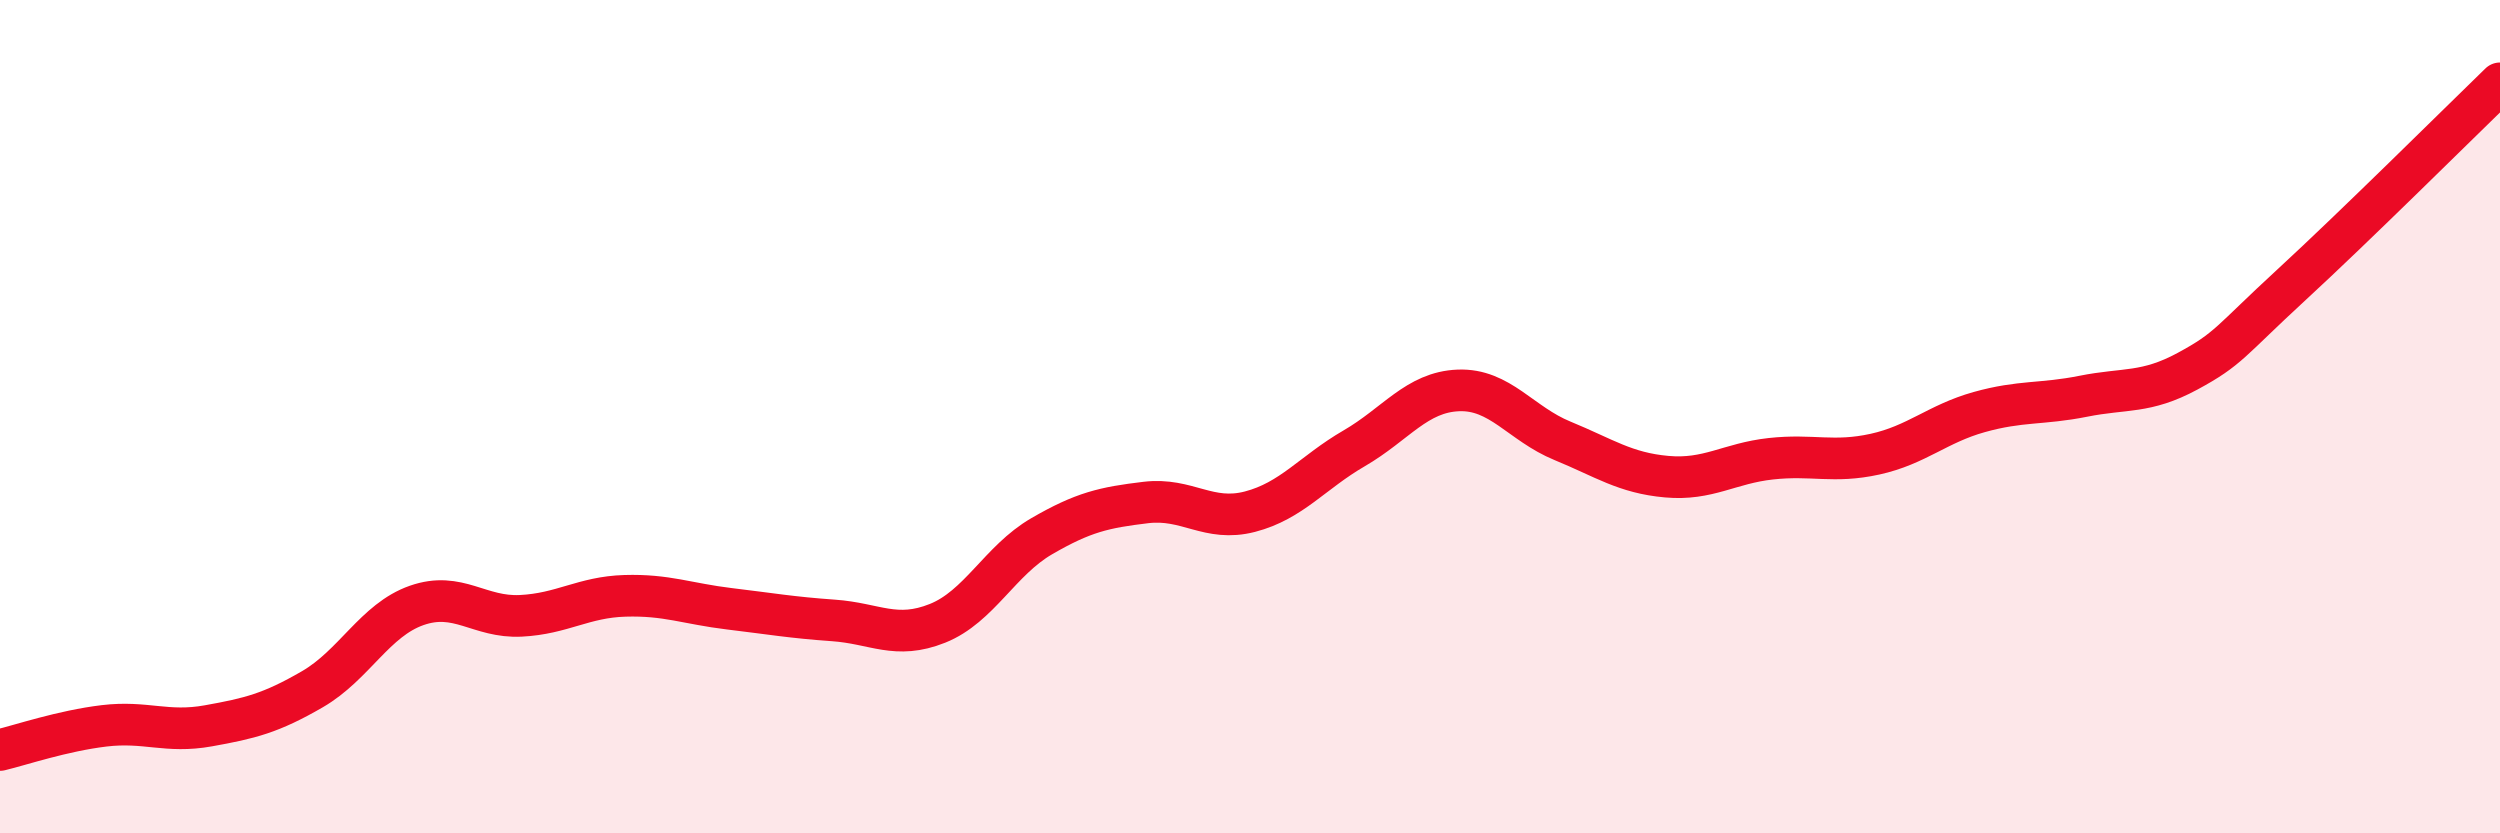 
    <svg width="60" height="20" viewBox="0 0 60 20" xmlns="http://www.w3.org/2000/svg">
      <path
        d="M 0,18 C 0.5,17.88 1.5,17.54 2.5,17.42 C 3.5,17.3 4,17.6 5,17.42 C 6,17.24 6.5,17.12 7.5,16.54 C 8.5,15.96 9,14.88 10,14.53 C 11,14.18 11.5,14.83 12.5,14.78 C 13.5,14.73 14,14.33 15,14.3 C 16,14.27 16.5,14.49 17.5,14.61 C 18.5,14.73 19,14.82 20,14.89 C 21,14.96 21.5,15.36 22.5,14.96 C 23.5,14.56 24,13.45 25,12.87 C 26,12.29 26.5,12.18 27.5,12.06 C 28.5,11.94 29,12.54 30,12.28 C 31,12.02 31.5,11.34 32.5,10.76 C 33.5,10.18 34,9.41 35,9.37 C 36,9.33 36.5,10.17 37.5,10.58 C 38.5,10.99 39,11.35 40,11.44 C 41,11.53 41.5,11.12 42.5,11.01 C 43.5,10.9 44,11.12 45,10.9 C 46,10.68 46.5,10.17 47.5,9.89 C 48.5,9.61 49,9.71 50,9.51 C 51,9.31 51.5,9.45 52.5,8.91 C 53.5,8.37 53.5,8.21 55,6.83 C 56.5,5.45 59,2.97 60,2L60 20L0 20Z"
        fill="#EB0A25"
        opacity="0.1"
        stroke-linecap="round"
        stroke-linejoin="round"
      />
      <path
        d="M 0,18 C 0.5,17.88 1.5,17.54 2.5,17.42 C 3.5,17.3 4,17.6 5,17.42 C 6,17.24 6.5,17.12 7.5,16.54 C 8.5,15.96 9,14.88 10,14.53 C 11,14.18 11.5,14.83 12.5,14.78 C 13.5,14.73 14,14.33 15,14.3 C 16,14.27 16.5,14.49 17.5,14.61 C 18.5,14.73 19,14.82 20,14.89 C 21,14.96 21.5,15.36 22.5,14.96 C 23.5,14.56 24,13.45 25,12.87 C 26,12.29 26.5,12.18 27.5,12.06 C 28.5,11.94 29,12.54 30,12.28 C 31,12.02 31.5,11.34 32.5,10.76 C 33.5,10.18 34,9.41 35,9.37 C 36,9.33 36.5,10.17 37.5,10.58 C 38.5,10.99 39,11.35 40,11.44 C 41,11.53 41.5,11.12 42.5,11.01 C 43.5,10.9 44,11.12 45,10.9 C 46,10.68 46.5,10.17 47.5,9.89 C 48.5,9.61 49,9.71 50,9.51 C 51,9.31 51.5,9.45 52.5,8.91 C 53.5,8.37 53.5,8.21 55,6.83 C 56.5,5.45 59,2.97 60,2"
        stroke="#EB0A25"
        stroke-width="1"
        fill="none"
        stroke-linecap="round"
        stroke-linejoin="round"
      />
    </svg>
  